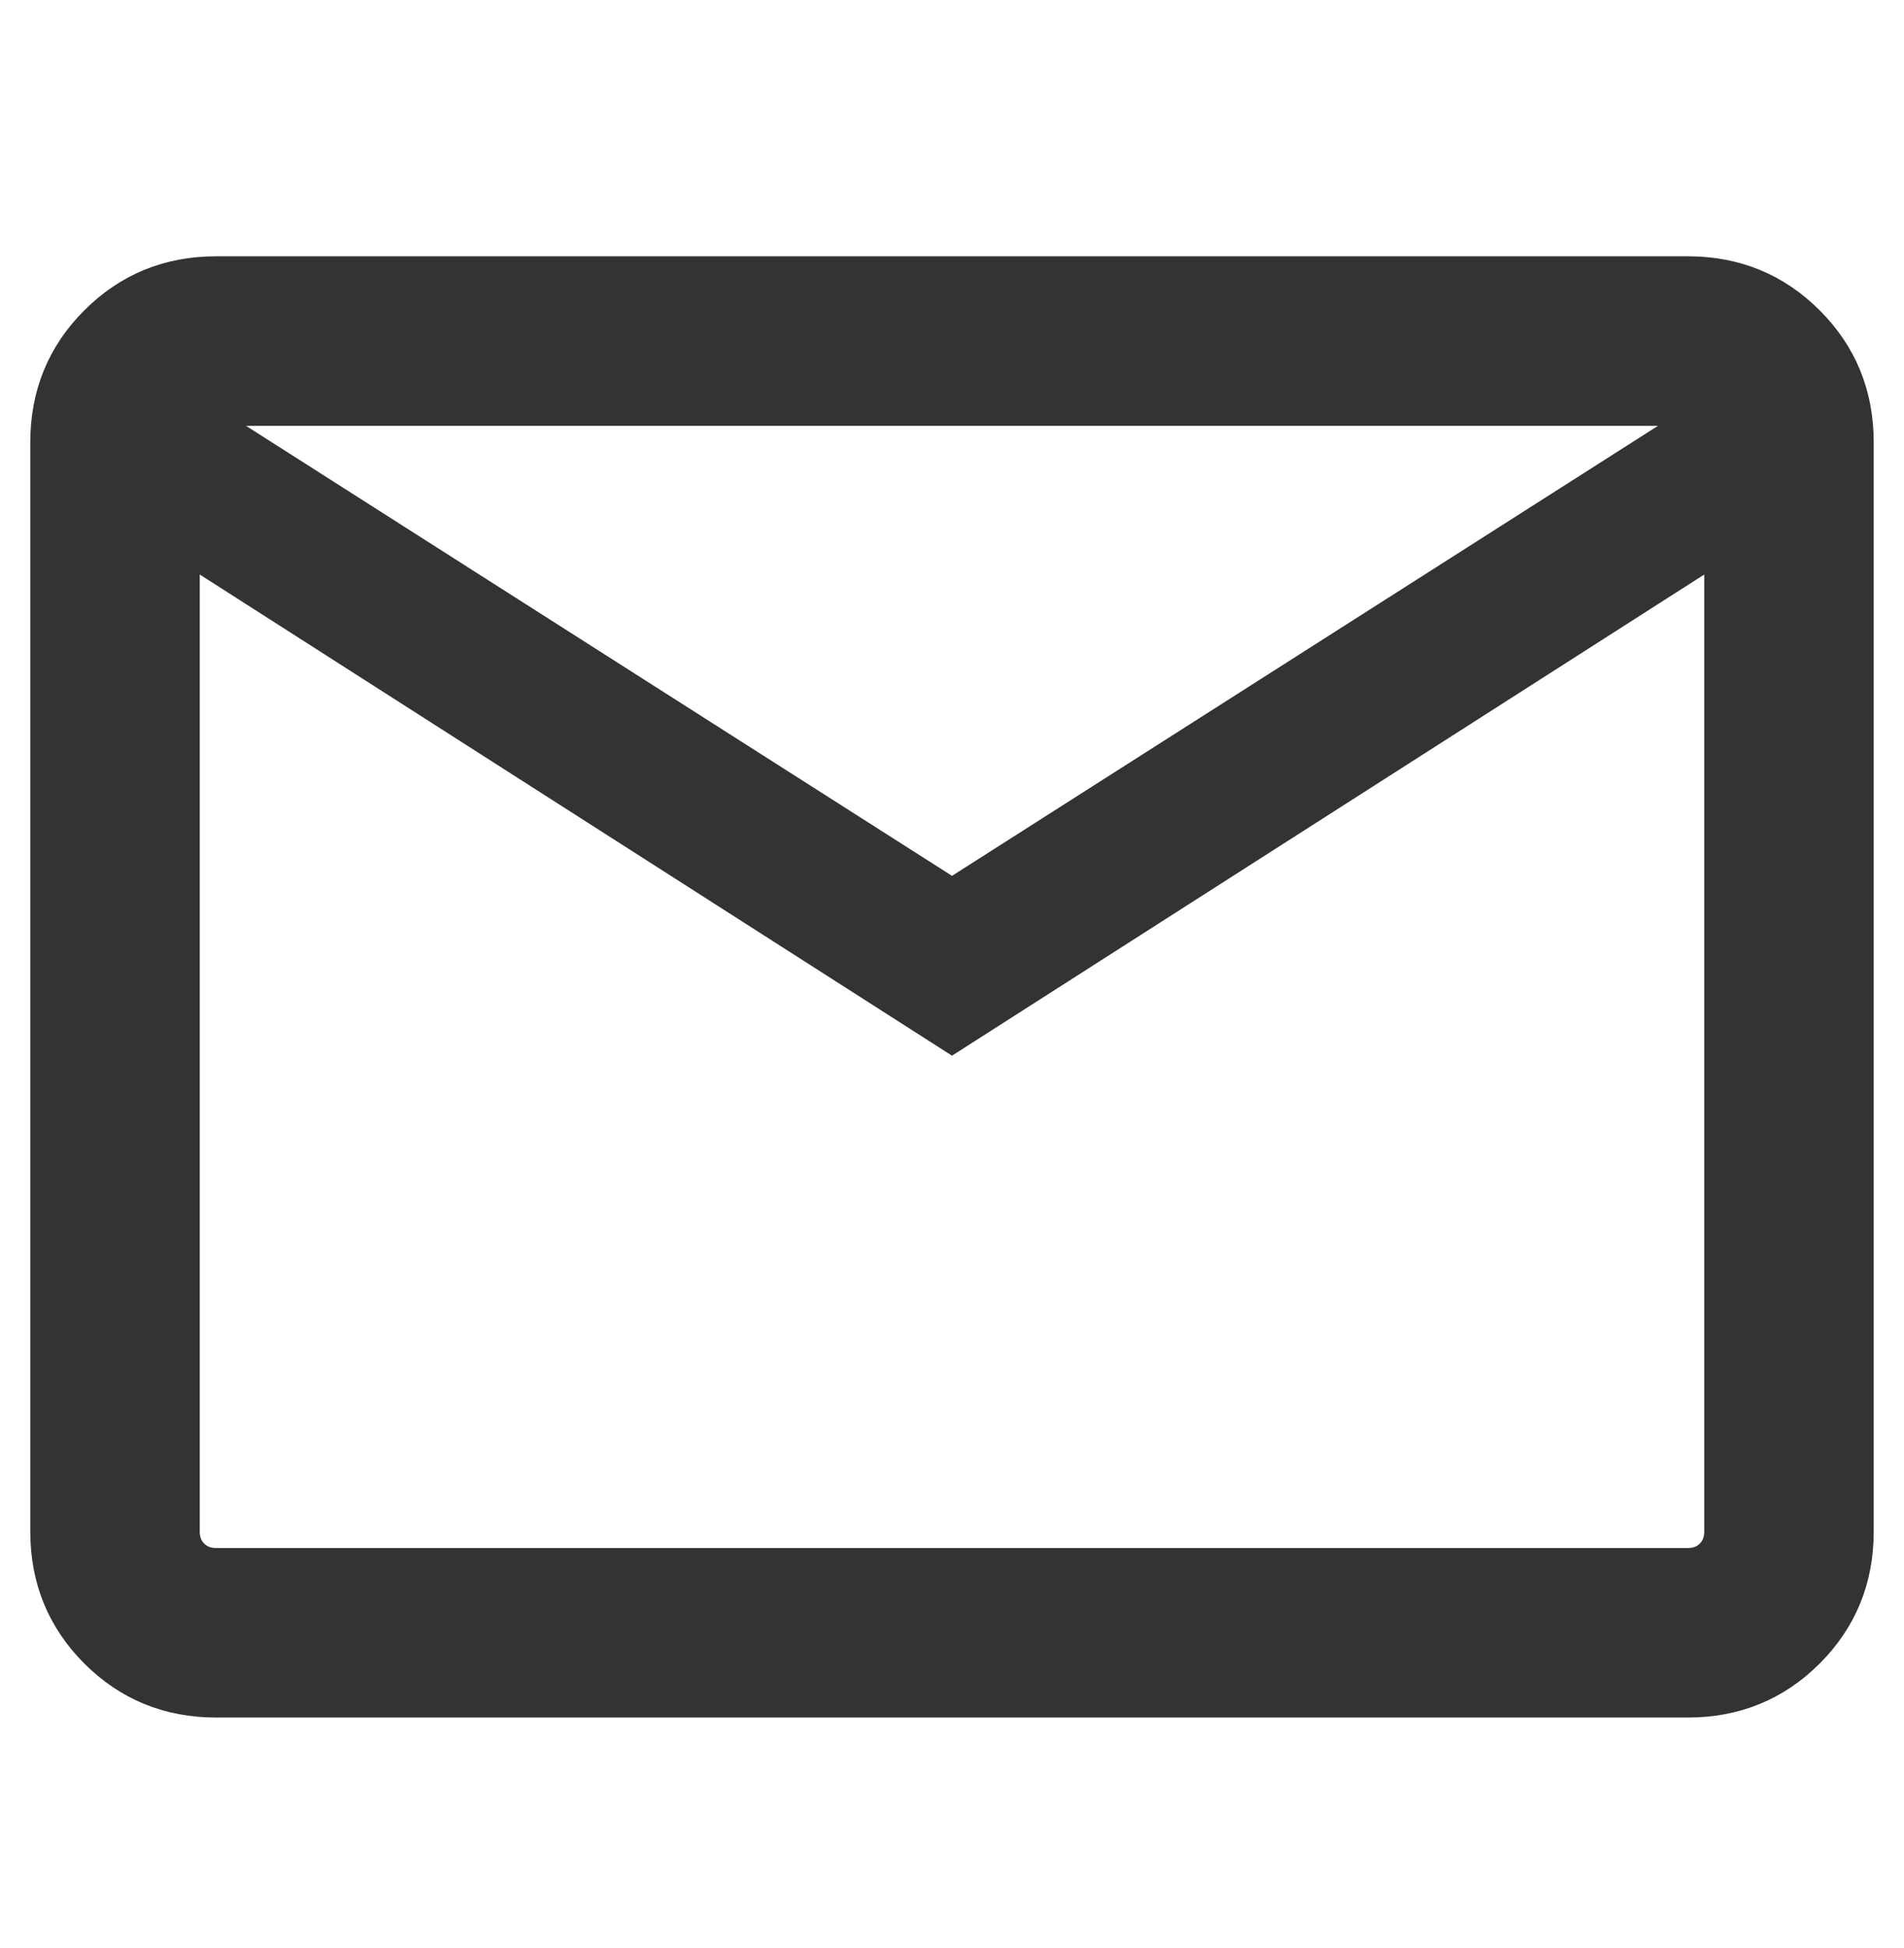 <svg width="44" height="45" viewBox="0 0 44 45" fill="none" xmlns="http://www.w3.org/2000/svg">
<path d="M39.534 12.999V35.383C39.534 35.546 39.483 35.67 39.387 35.766C39.291 35.862 39.167 35.913 39.004 35.913H4.996C4.833 35.913 4.709 35.862 4.613 35.766C4.517 35.67 4.466 35.546 4.466 35.383V12.999L21.919 24.159L22 24.211L22.081 24.159L39.534 12.999ZM2.054 38.325C2.857 39.127 3.841 39.529 4.996 39.529H39.004C40.16 39.529 41.143 39.127 41.946 38.325C42.748 37.522 43.15 36.539 43.15 35.383V10.217C43.15 9.062 42.748 8.078 41.946 7.276C41.143 6.473 40.16 6.071 39.004 6.071H4.996C3.841 6.071 2.857 6.473 2.054 7.276C1.252 8.078 0.85 9.062 0.85 10.217V35.383C0.85 36.539 1.252 37.522 2.054 38.325ZM22 20.412L5.17 9.687H38.83L22 20.412Z" fill="#333333" stroke="#333333" stroke-width="0.3"/>
</svg>
